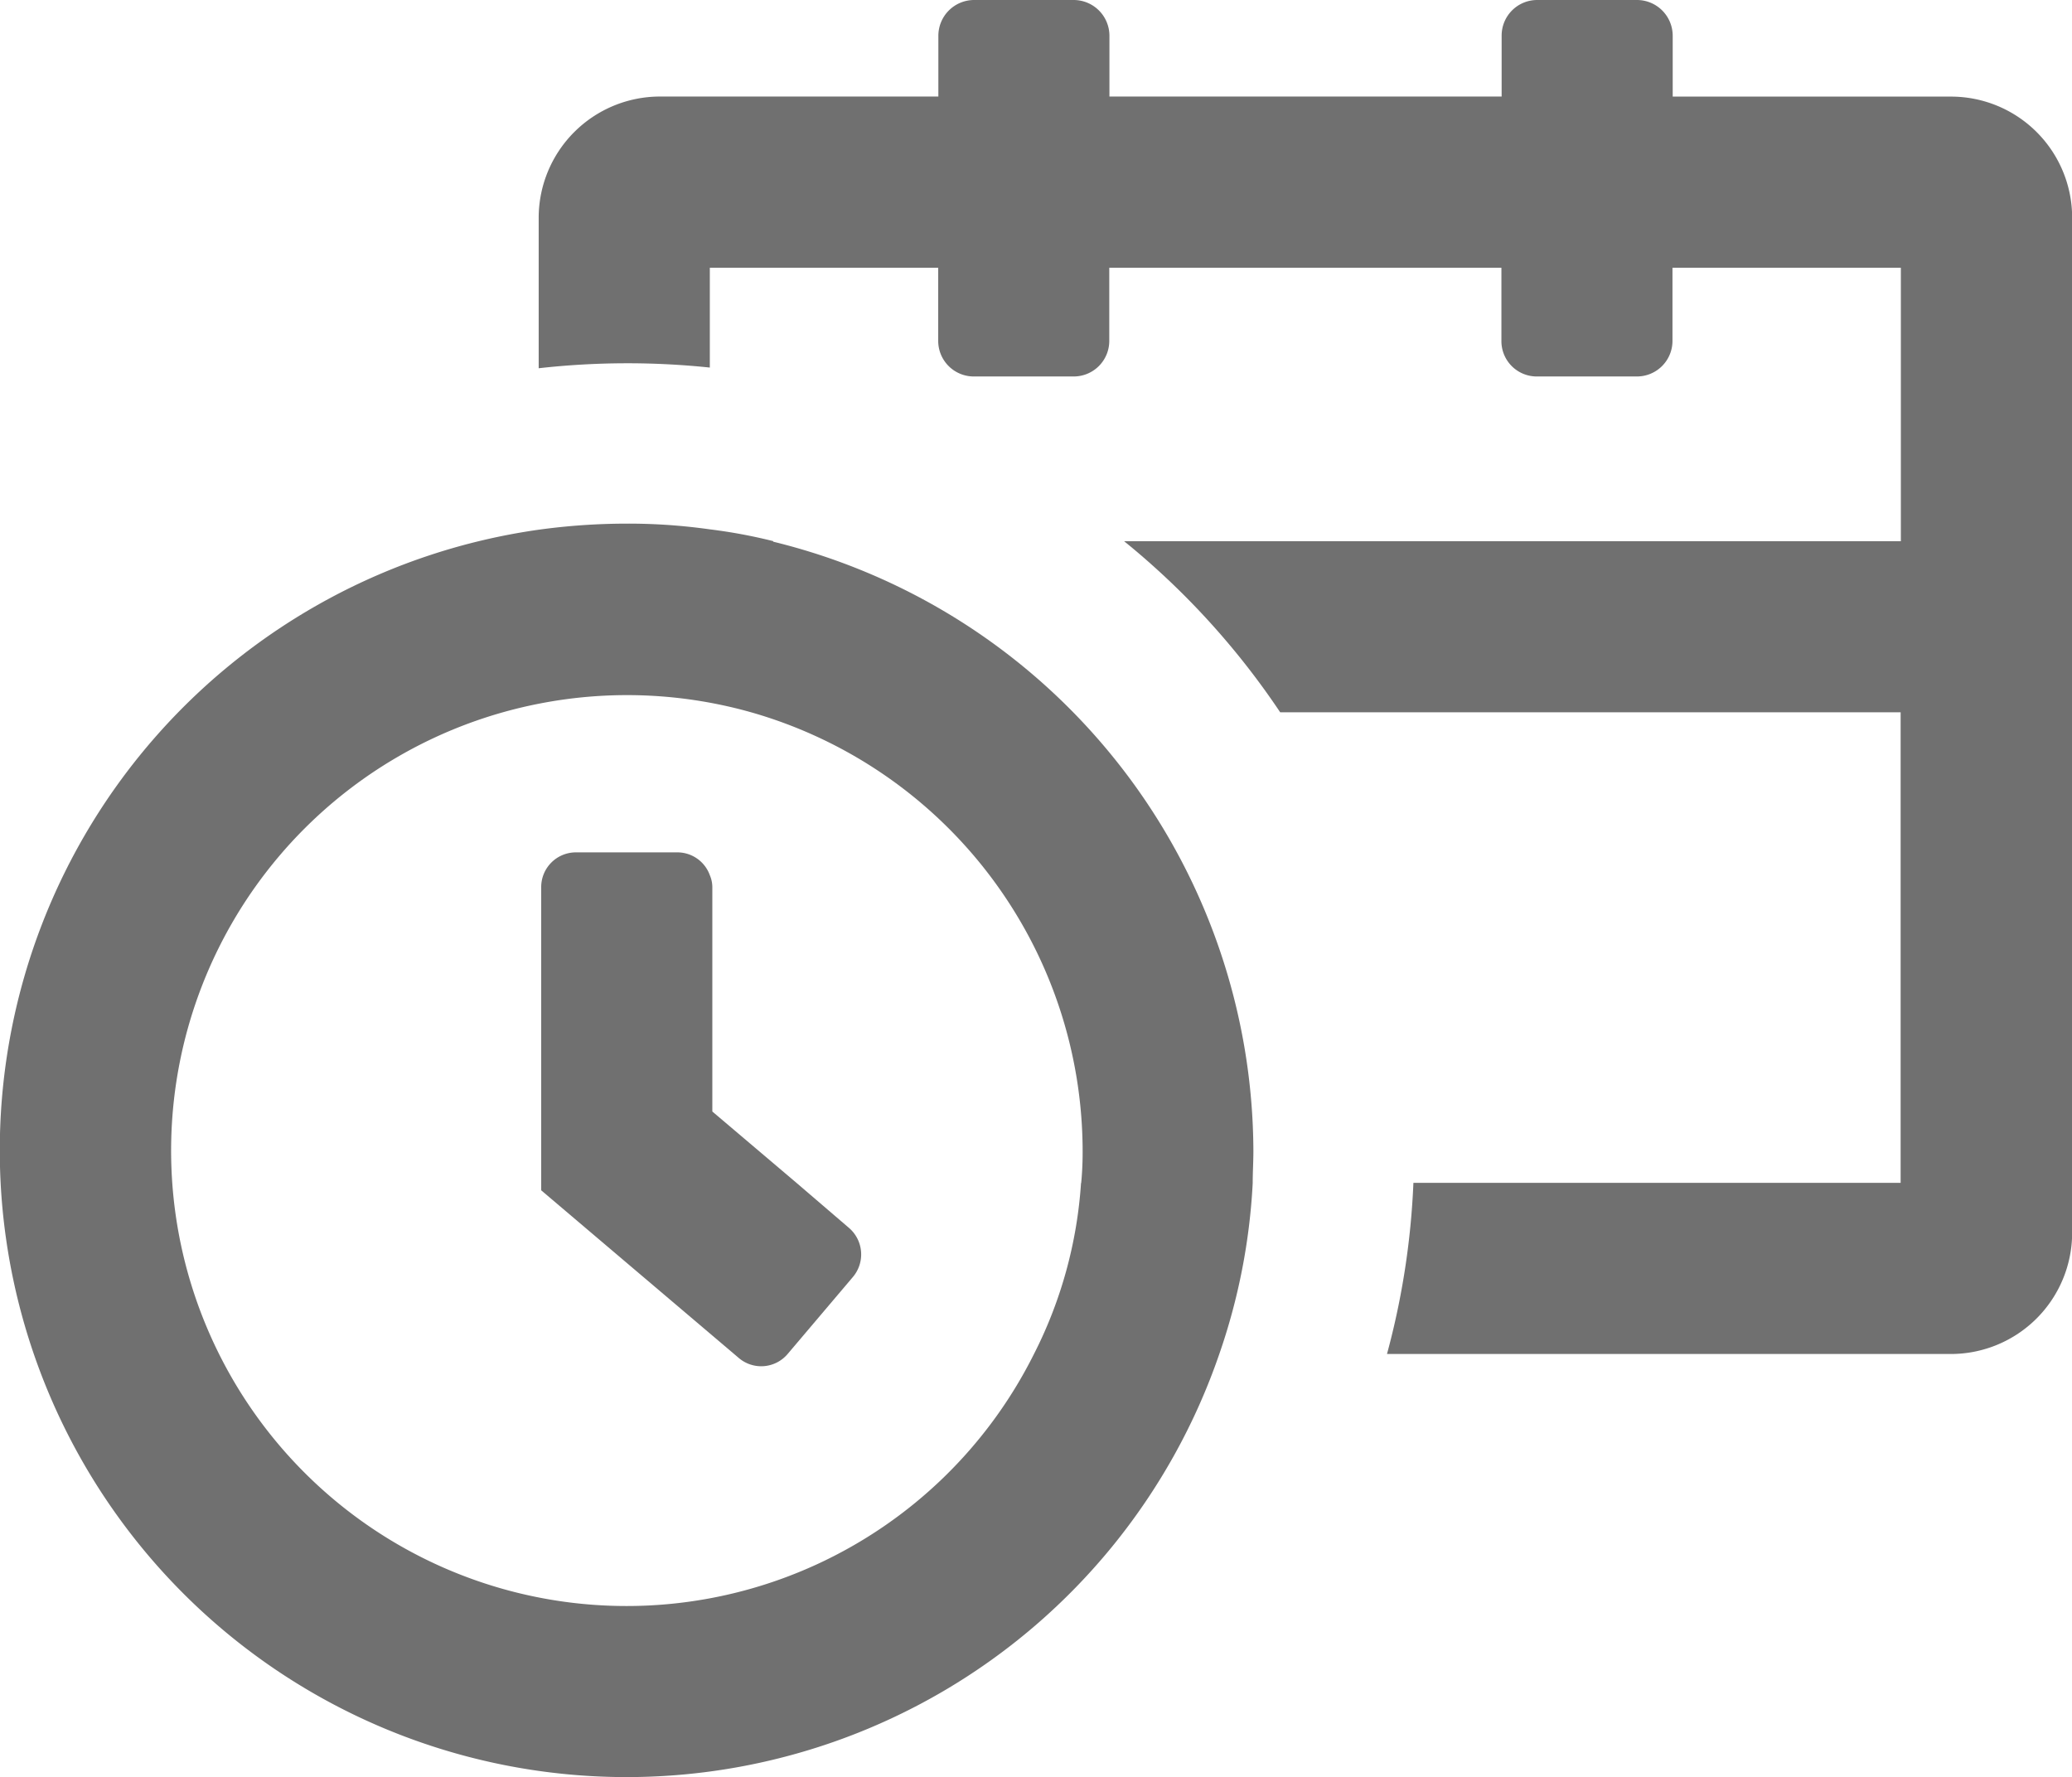 <svg xmlns="http://www.w3.org/2000/svg" width="27.217" height="23.344"><defs><clipPath id="a"><path data-name="Rectangle 2287" fill="#707070" d="M0 0h27.217v23.344H0z"/></clipPath></defs><g data-name="Group 9377" clip-path="url(#a)" fill="#707070"><path data-name="Path 3282" d="M25.625 1.269h-3.653v-.8A.47.47 0 0021.504 0h-1.311a.467.467 0 00-.468.468v.8h-5.152v-.8A.47.47 0 0014.105 0h-1.311a.47.47 0 00-.468.468v.8h-3.66a1.594 1.594 0 00-1.59 1.593v1.976a10.419 10.419 0 012.248-.009V3.517h3v.96a.467.467 0 00.468.468h1.311a.467.467 0 00.468-.468v-.96h5.151v.96a.464.464 0 00.468.468h1.311a.467.467 0 00.468-.468v-.96h3v3.592H14.766a10.179 10.179 0 012.05 2.247h8.15v6.181h-6.4a10.183 10.183 0 01-.347 2.248h7.408a1.594 1.594 0 001.592-1.592V2.861a1.591 1.591 0 00-1.592-1.592"/><path data-name="Path 3283" d="M10.157 7.108a6.891 6.891 0 00-.834-.155 7.625 7.625 0 00-1.091-.075 8.515 8.515 0 00-1.157.08 8.233 8.233 0 108.94 10.831 8.113 8.113 0 00.44-2.248c0-.14.009-.281.009-.426a8.267 8.267 0 00-6.308-8m4.044 8.423a5.778 5.778 0 01-.62 2.251 5.982 5.982 0 11-6.5-8.546 6 6 0 012.8.117 6 6 0 014.341 5.755 4.261 4.261 0 01-.019.426"/><path data-name="Path 3284" d="M10.462 15.537L9.357 14.6v-2.94a.4.4 0 00-.033-.164.453.453 0 00-.426-.3H7.563a.456.456 0 00-.454.459v3.98l2.529 2.146.066.056a.454.454 0 00.642-.052l.857-1.011a.459.459 0 00-.052-.646z"/></g></svg>